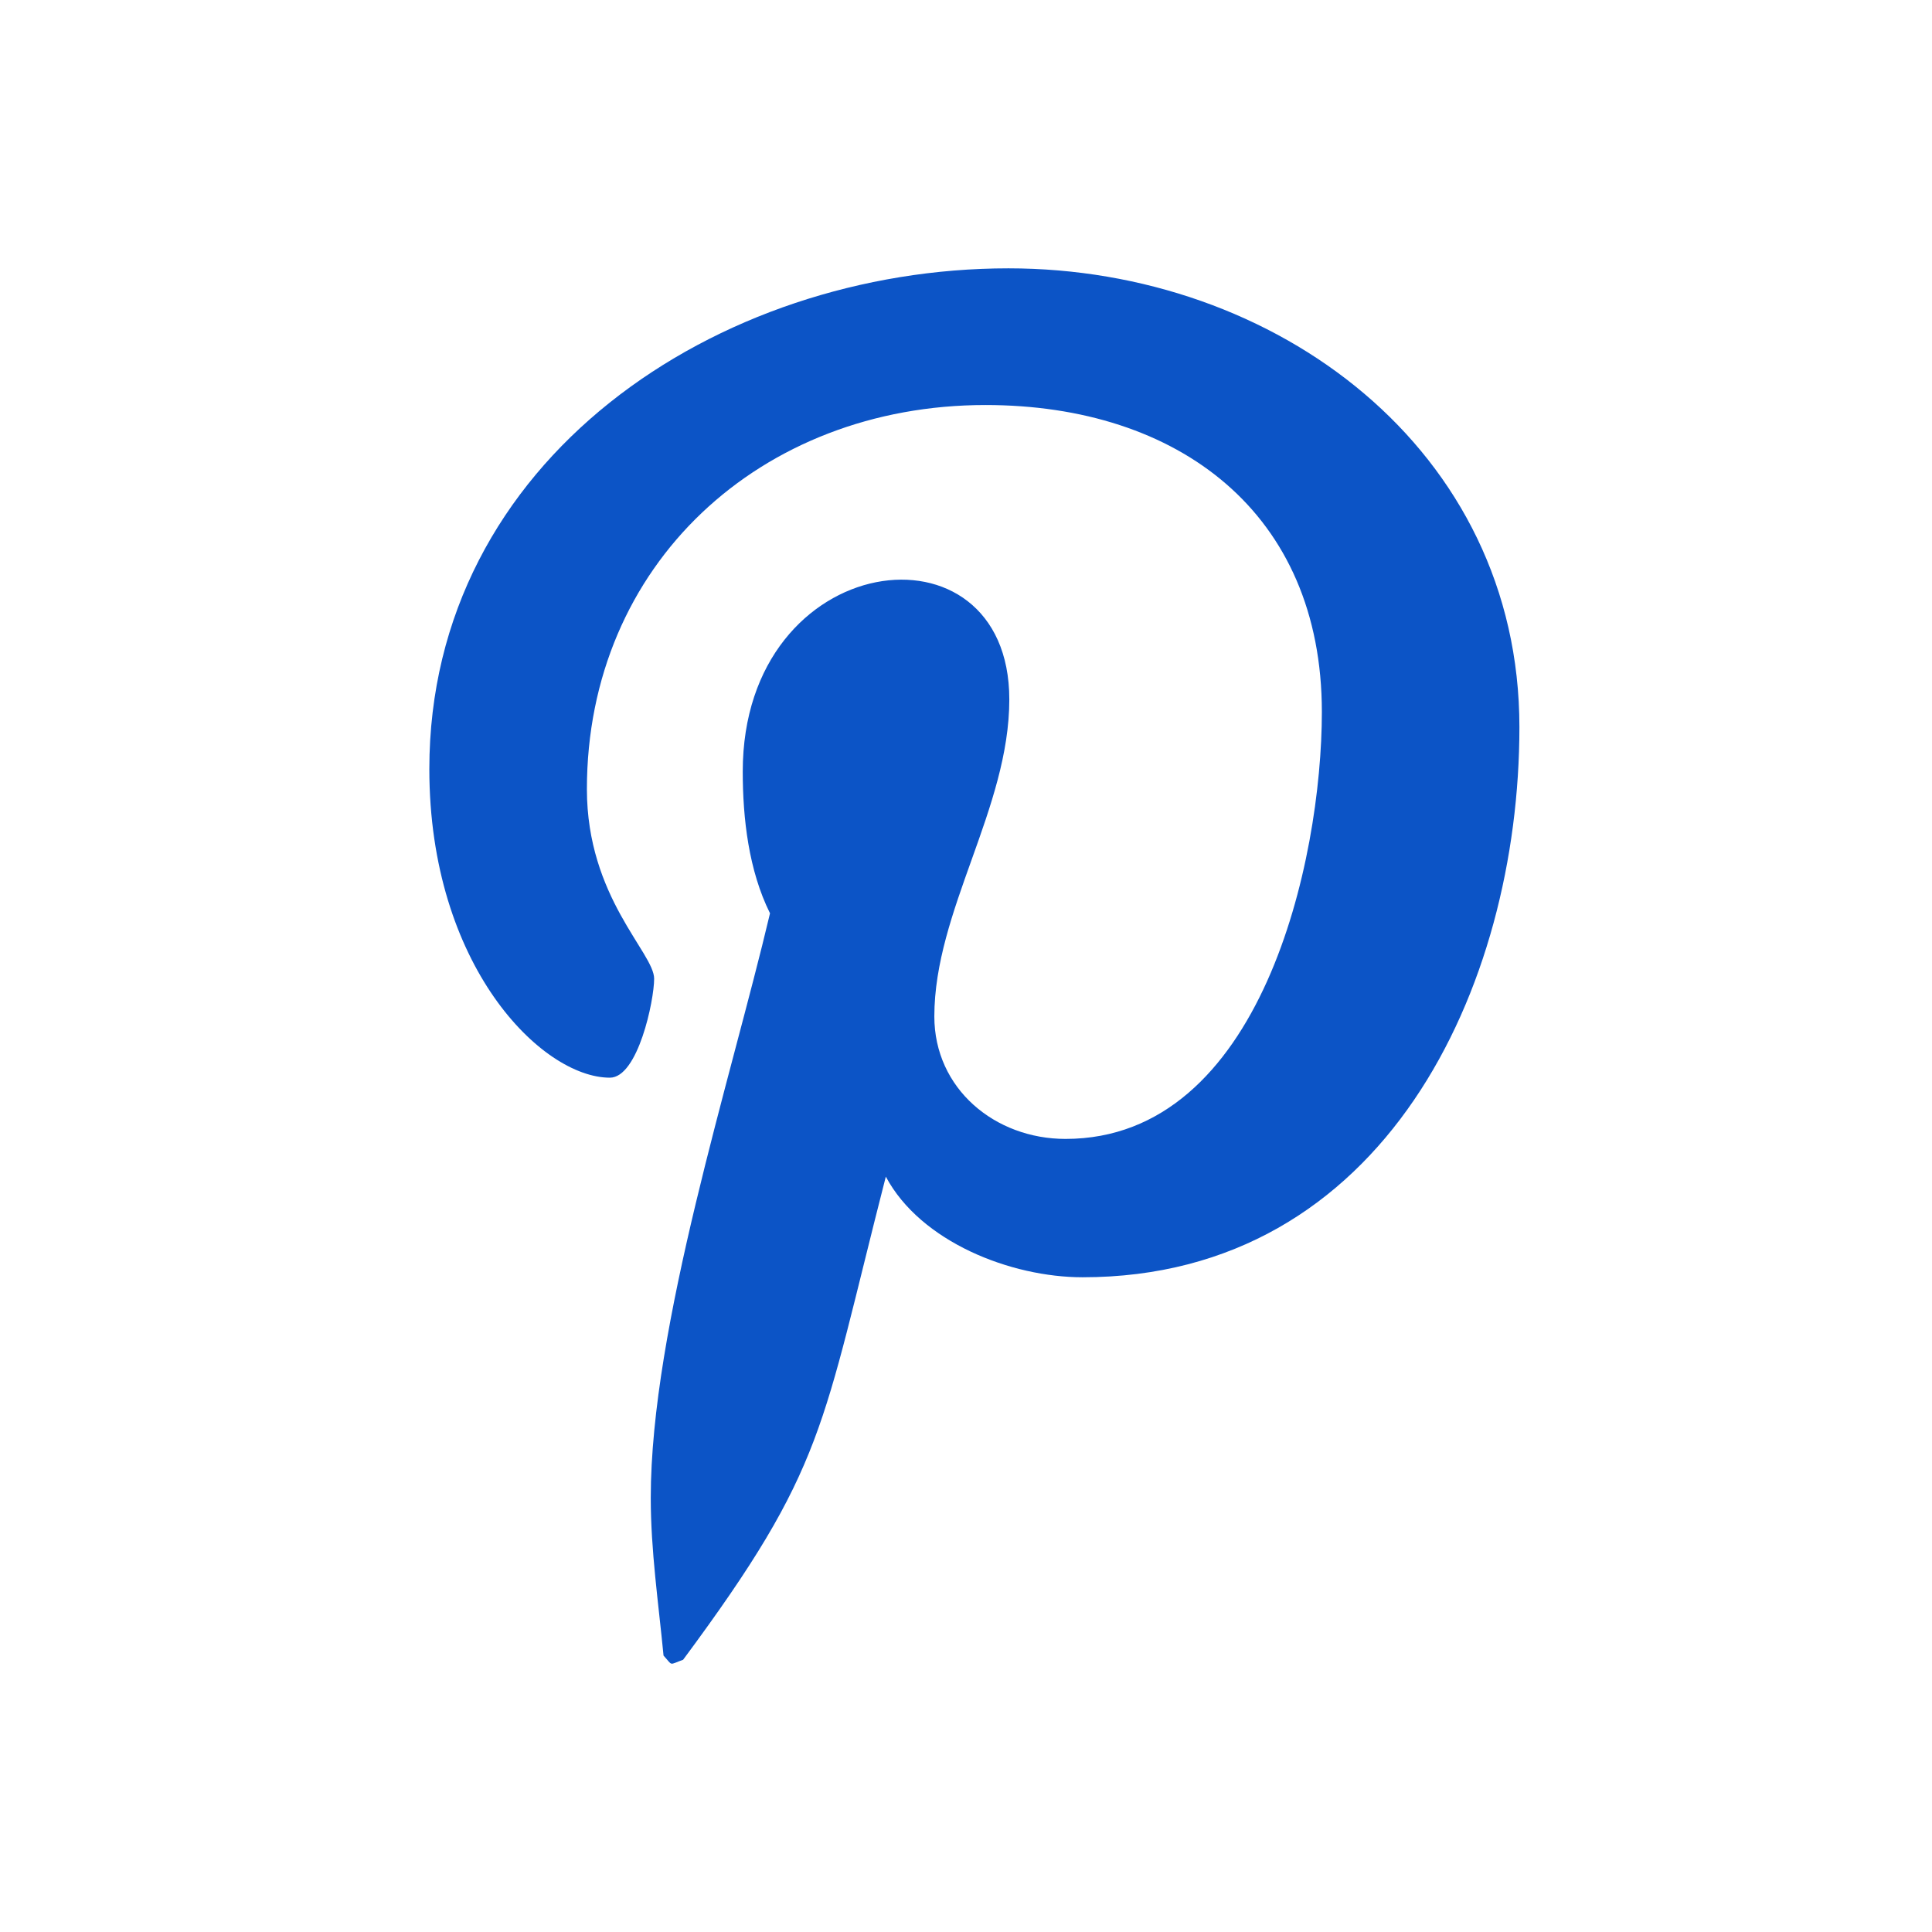 <?xml version="1.0" encoding="UTF-8"?>
<svg width="36px" height="36px" viewBox="0 0 36 36" version="1.1" xmlns="http://www.w3.org/2000/svg" xmlns:xlink="http://www.w3.org/1999/xlink">
    <title>Social-Twitter-Blue</title>
    <g id="Social-Twitter-Blue" stroke="none" stroke-width="1" fill="none" fill-rule="evenodd">
        <g id="pinterest-p-brands-copy" transform="translate(8, 5)" fill="#0C54C6" fill-rule="nonzero">
            <path d="M10.791,0 C5.364,0 0,3.563 0,9.33 C0,12.997 2.095,15.081 3.364,15.081 C3.888,15.081 4.189,13.643 4.189,13.237 C4.189,12.752 2.936,11.721 2.936,9.705 C2.936,5.517 6.173,2.547 10.363,2.547 C13.965,2.547 16.631,4.563 16.631,8.267 C16.631,11.033 15.504,16.222 11.854,16.222 C10.537,16.222 9.41,15.284 9.41,13.94 C9.41,11.971 10.807,10.064 10.807,8.033 C10.807,4.584 5.84,5.209 5.84,9.377 C5.84,10.252 5.951,11.221 6.348,12.018 C5.618,15.112 4.126,19.722 4.126,22.91 C4.126,23.895 4.269,24.864 4.364,25.849 C4.544,26.046 4.454,26.026 4.729,25.927 C7.395,22.332 7.3,21.629 8.506,16.925 C9.156,18.144 10.839,18.8 12.172,18.8 C17.789,18.8 20.312,13.409 20.312,8.548 C20.312,3.376 15.774,0 10.791,0 Z" id="Path"></path>
        </g>
    </g>
</svg>